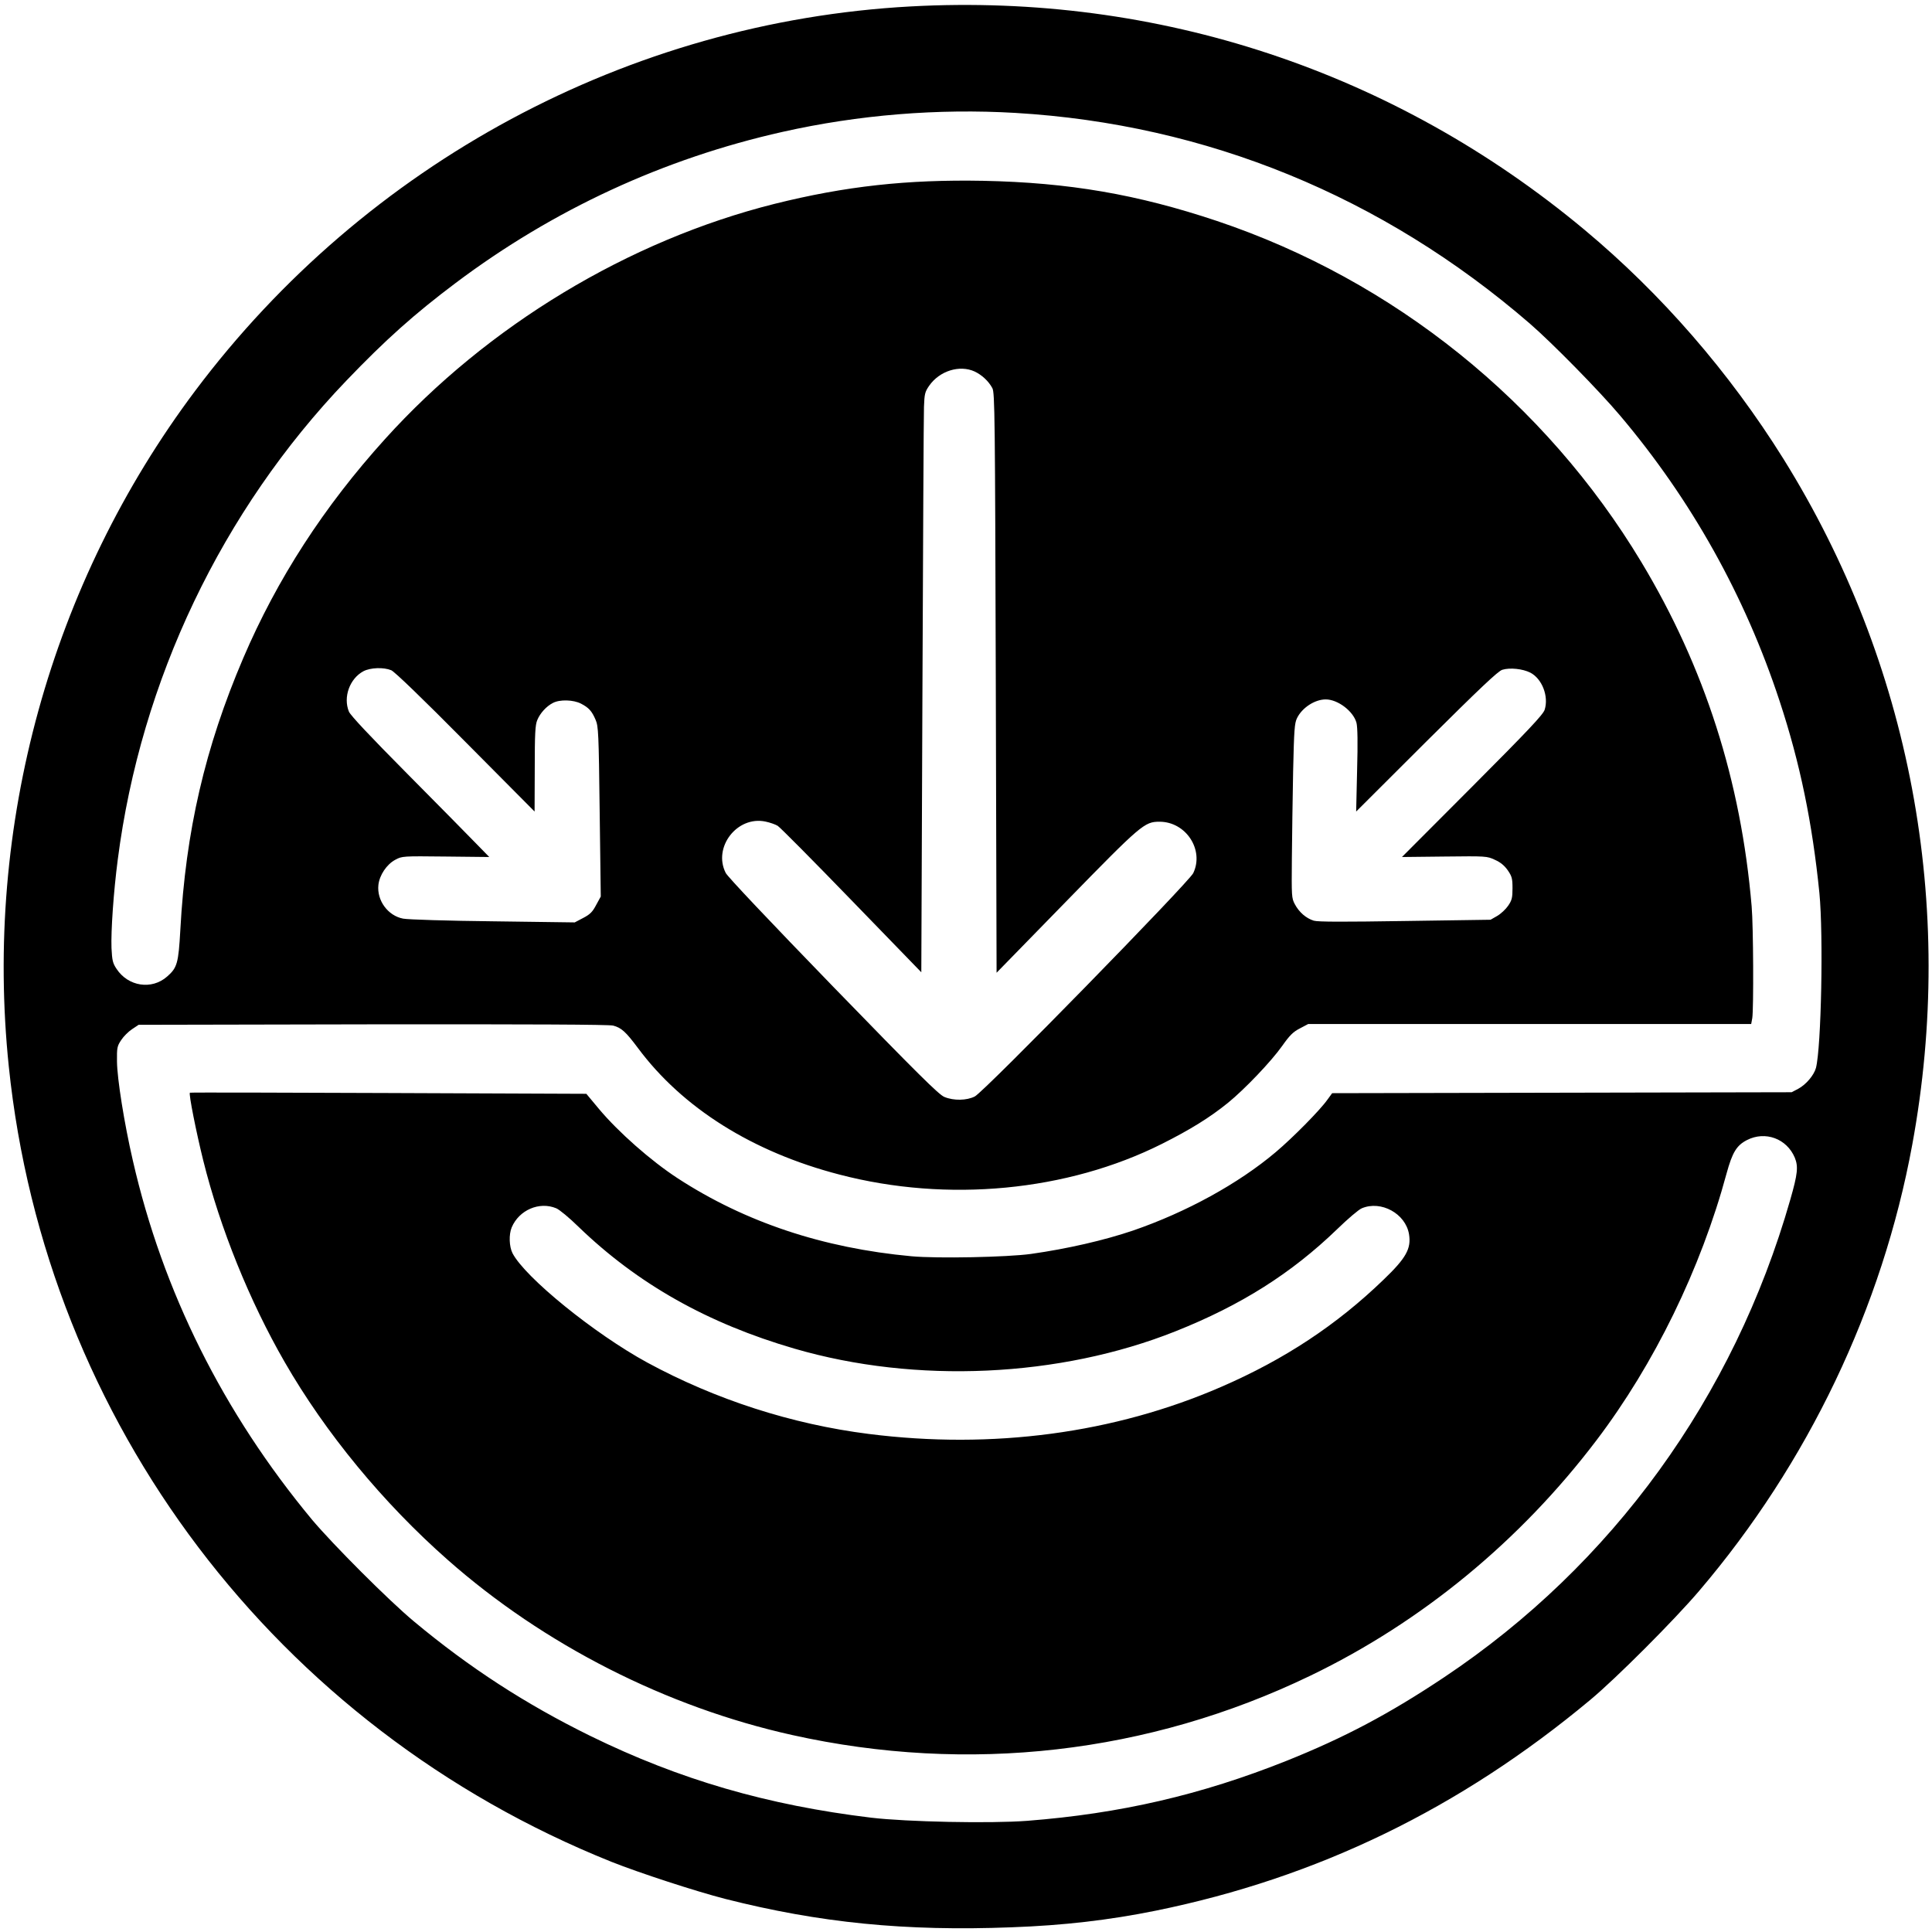 <svg xmlns="http://www.w3.org/2000/svg" viewBox="0 0 1232 1232" preserveAspectRatio="xMidYMid meet">
	<g fill="#000000" transform="translate(0,1232) scale(0.1,-0.1) ">
		<path d="m5807,12279c-1797,-98 -3473,-999 -4563,-2452c-921,-1228 -1347,-2772 -1188,-4307c235,-2271 1708,-4216 3842,-5072c181,-72 540,-189 727,-237c603,-153 1148,-207 1825,-181c333,12 624,46 920,106c1031,210 1940,651 2773,1346c161,134 532,505 692,693c694,814 1168,1806 1359,2845c281,1524 -10,3072 -822,4375c-344,551 -777,1050 -1267,1459c-1212,1011 -2721,1511 -4298,1425zm668,-679c1218,-72 2340,-531 3280,-1343c142,-123 442,-428 576,-587c455,-538 797,-1151 1017,-1820c131,-397 209,-778 254,-1225c26,-269 12,-982 -22,-1115c-13,-47 -63,-106 -113,-133l-42,-22l-1465,-3l-1465,-3l-30,-41c-47,-67 -221,-243 -330,-335c-238,-201 -570,-383 -910,-500c-183,-62 -417,-116 -650,-149c-151,-21 -598,-30 -762,-15c-566,52 -1062,218 -1491,497c-172,112 -380,296 -503,443l-80,96l-1262,5c-694,3 -1264,4 -1266,2c-9,-5 41,-255 85,-432c108,-434 295,-896 519,-1285c260,-452 628,-899 1040,-1262c614,-542 1395,-939 2197,-1117c1124,-250 2272,-119 3303,378c710,342 1338,859 1825,1501c369,486 666,1095 830,1702c37,135 64,179 130,213c117,60 254,9 305,-112c23,-57 19,-102 -29,-269c-360,-1259 -1135,-2329 -2206,-3044c-349,-233 -636,-385 -1005,-533c-546,-218 -1062,-337 -1654,-383c-235,-18 -769,-7 -996,20c-662,80 -1220,242 -1790,521c-411,202 -770,434 -1126,731c-161,134 -516,490 -649,648c-567,683 -952,1455 -1143,2291c-55,238 -100,522 -101,631c-1,88 1,98 27,137c15,23 46,54 69,69l42,28l1494,3c989,1 1507,-1 1532,-8c53,-14 81,-40 158,-143c284,-382 730,-663 1285,-807c689,-180 1453,-107 2057,196c181,91 305,168 420,261c107,87 276,264 346,363c48,68 70,90 113,112l53,28l1413,0l1412,0l7,38c9,59 7,586 -4,712c-68,802 -300,1525 -703,2195c-614,1021 -1580,1798 -2707,2176c-508,170 -945,245 -1490,256c-486,9 -878,-34 -1331,-147c-932,-234 -1830,-776 -2484,-1500c-389,-430 -688,-892 -904,-1397c-244,-571 -367,-1104 -401,-1732c-12,-214 -20,-242 -84,-298c-98,-87 -249,-64 -323,49c-24,36 -28,53 -32,132c-4,110 13,358 40,565c147,1142 664,2225 1457,3053c251,262 435,426 697,623c624,469 1328,794 2085,964c485,109 991,150 1485,121zm-260,-1649c45,-21 89,-61 113,-106c16,-28 17,-182 22,-1879l5,-1849l443,454c480,492 500,509 596,509c169,0 286,-180 215,-328c-29,-59 -1333,-1394 -1393,-1424c-51,-26 -134,-28 -194,-3c-35,14 -172,150 -708,702c-409,422 -672,700 -686,726c-84,164 73,366 253,328c29,-6 63,-18 78,-27c14,-8 226,-222 471,-475l445,-459l7,1757c4,967 8,1799 10,1849c3,82 6,95 33,134c66,95 194,135 290,91zm-3720,-1905c21,-9 196,-177 474,-458l440,-443l1,273c0,223 3,279 16,310c18,44 58,88 99,109c44,24 132,21 180,-4c50,-26 69,-47 93,-103c18,-42 20,-83 26,-586l7,-541l-29,-53c-23,-44 -38,-60 -82,-83l-55,-29l-520,7c-286,3 -544,11 -574,17c-97,18 -169,116 -158,215c7,63 53,131 107,160c44,24 47,24 322,21l278,-3l-83,85c-45,47 -243,247 -439,445c-240,242 -362,372 -373,397c-38,93 5,211 93,258c45,23 128,26 177,6zm7263,-15c76,-39 119,-152 92,-237c-10,-31 -104,-131 -461,-489l-449,-450l271,3c266,3 271,3 322,-21c36,-16 61,-37 82,-67c26,-38 30,-52 30,-114c0,-61 -4,-77 -28,-112c-15,-22 -46,-51 -70,-65l-42,-24l-545,-8c-393,-6 -555,-6 -582,2c-49,15 -94,54 -121,105c-21,39 -21,51 -19,291c1,138 5,387 8,555c6,267 9,309 25,341c33,67 114,119 183,119c77,0 176,-75 196,-149c7,-28 9,-124 4,-304l-6,-262l448,447c341,339 457,449 484,457c49,15 130,6 178,-18zm-6211,-3416c20,-8 84,-61 142,-118c378,-365 824,-616 1377,-777c775,-226 1691,-184 2431,111c417,166 738,369 1030,651c67,65 137,125 157,133c123,52 279,-34 301,-165c15,-92 -18,-152 -162,-290c-298,-288 -632,-509 -1036,-684c-681,-296 -1458,-400 -2247,-300c-491,62 -977,219 -1412,455c-338,184 -781,544 -860,698c-21,42 -24,118 -5,164c47,111 176,167 284,122z"/>
	</g>
</svg>
